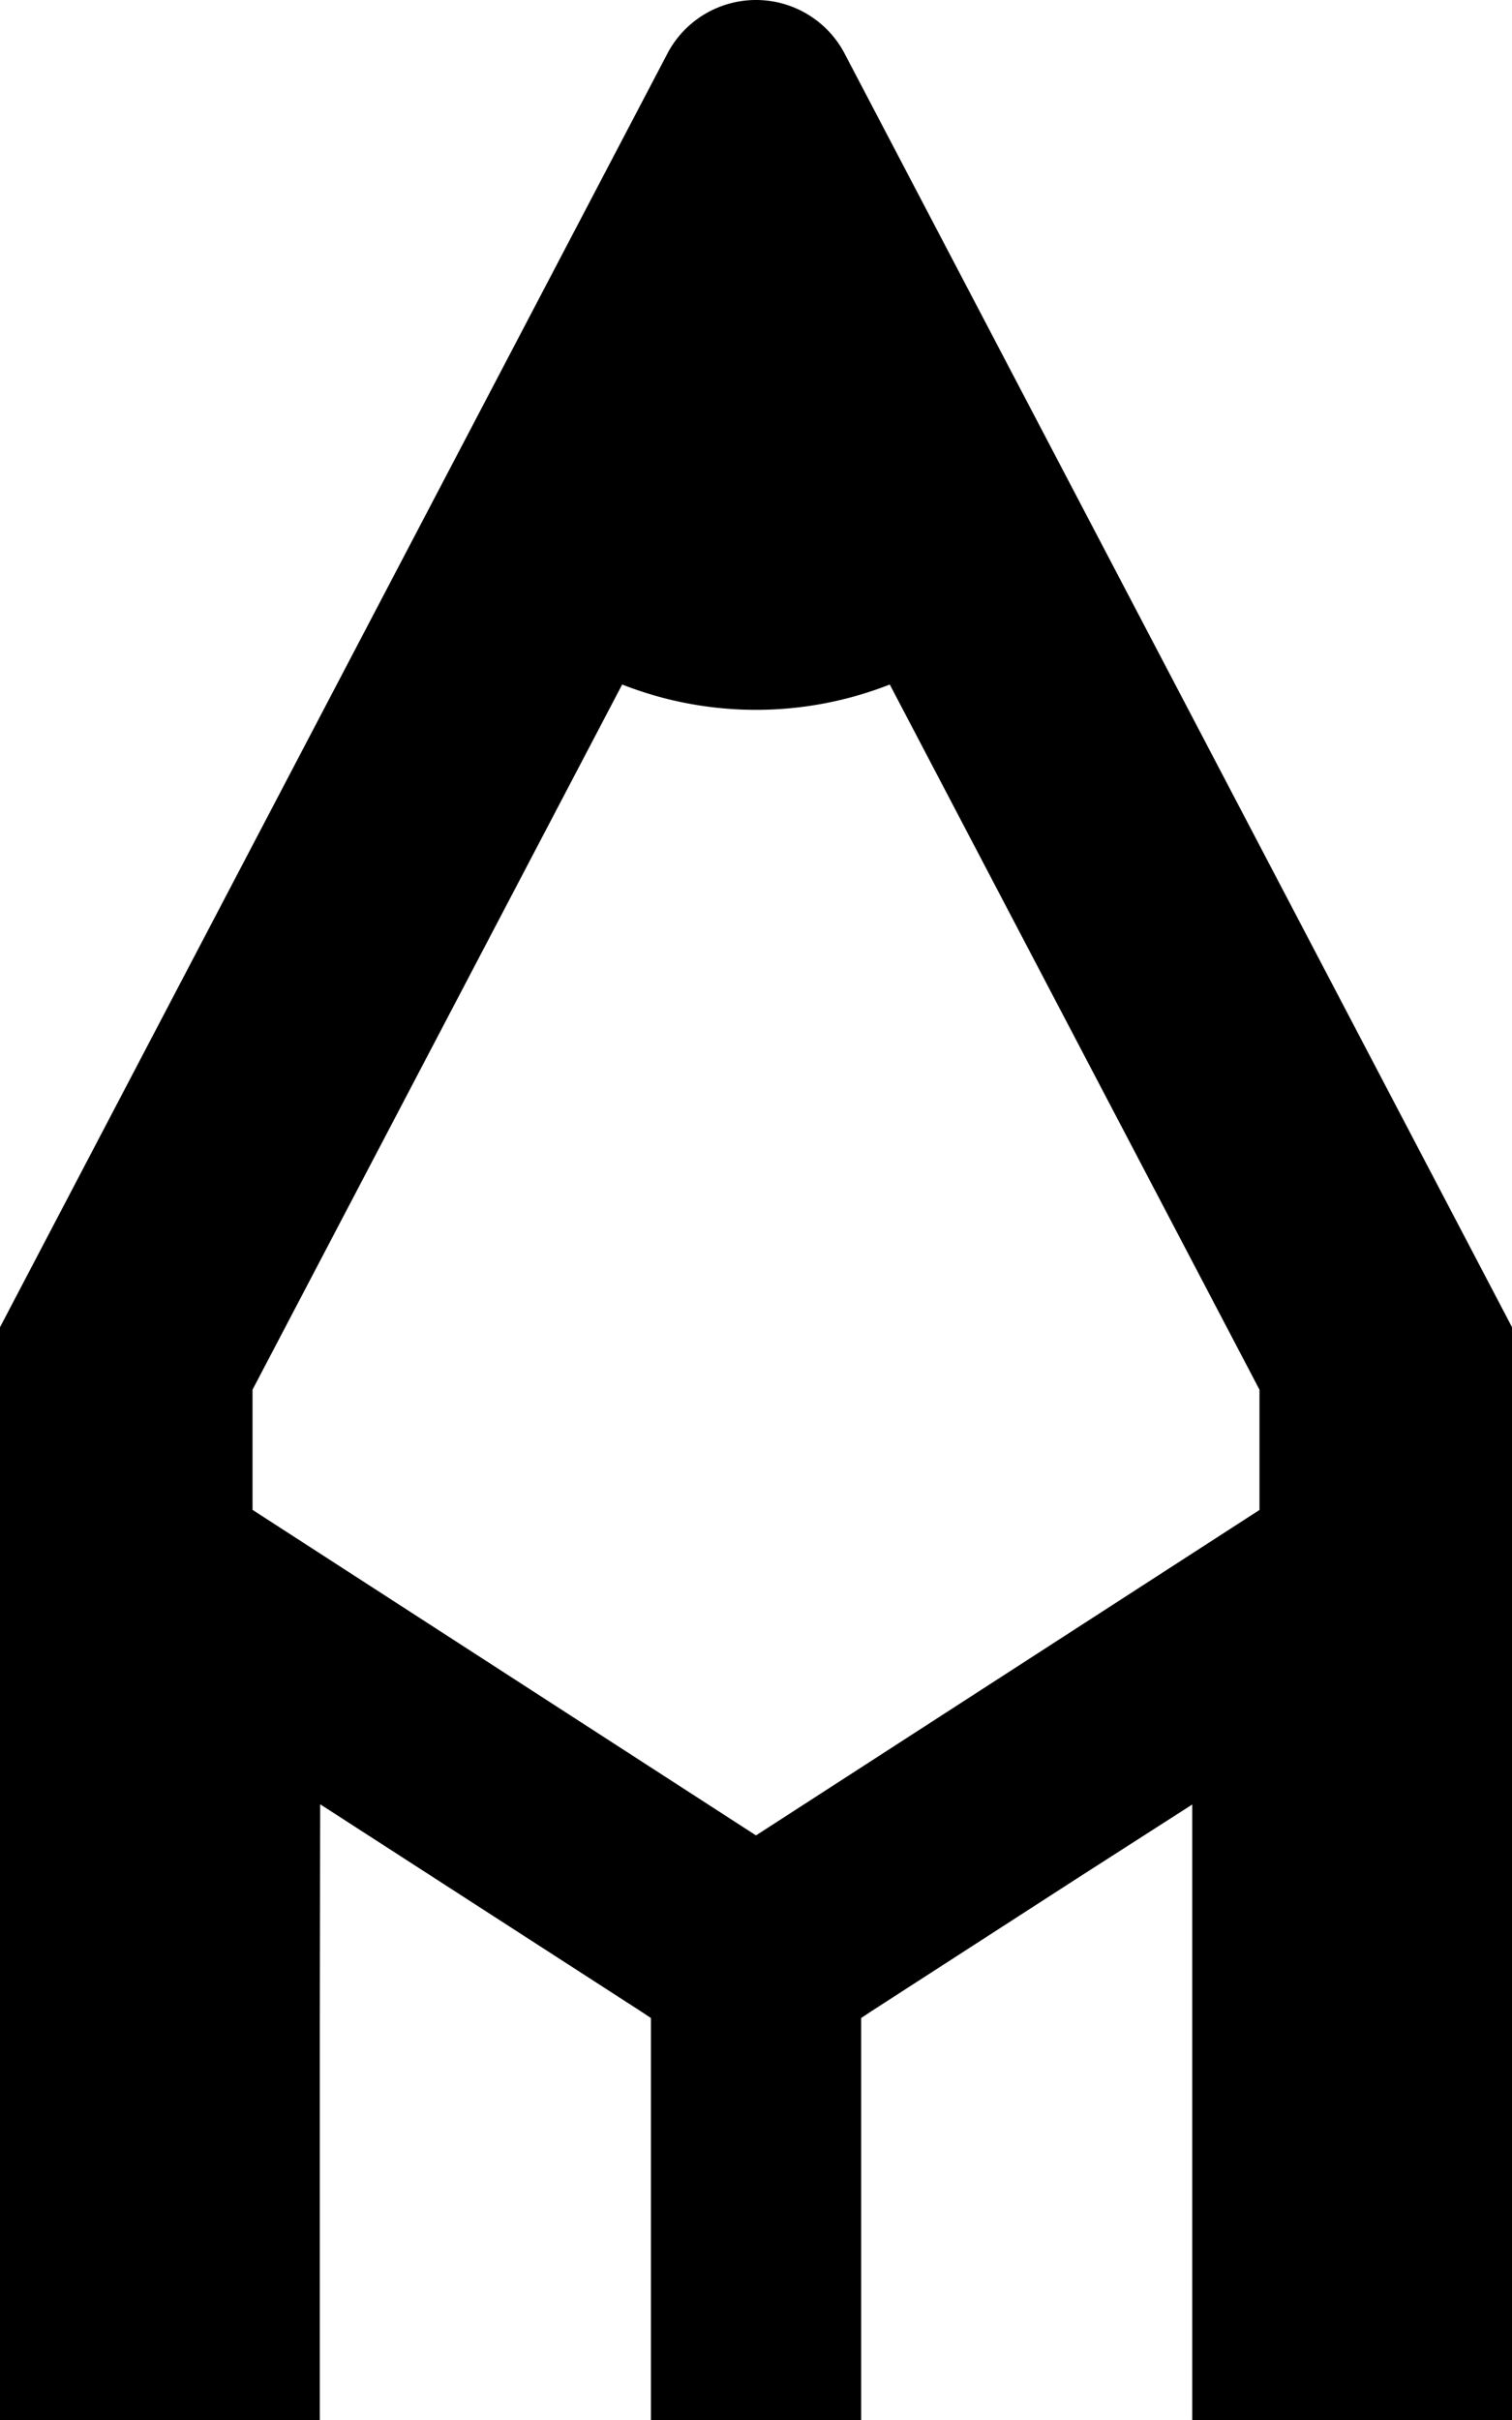 <svg xmlns="http://www.w3.org/2000/svg" width="53.112" height="84.979" viewBox="0 0 53.112 84.979"><path d="M125.636,1.819a3.517,3.517,0,0,0-6.16,0L96,46.606V84.979h11.233V70.944l.014-7.586,11.3,7.294.319.213V84.979h7.383V70.865l.318-.213,7.344-4.741,3.969-2.545V84.979h11.233V46.606ZM104.87,48.8l12.985-24.763a12.864,12.864,0,0,0,9.4,0L140.242,48.8v4.223L122.556,64.451,104.87,53.019Z" transform="translate(-96)"/></svg>